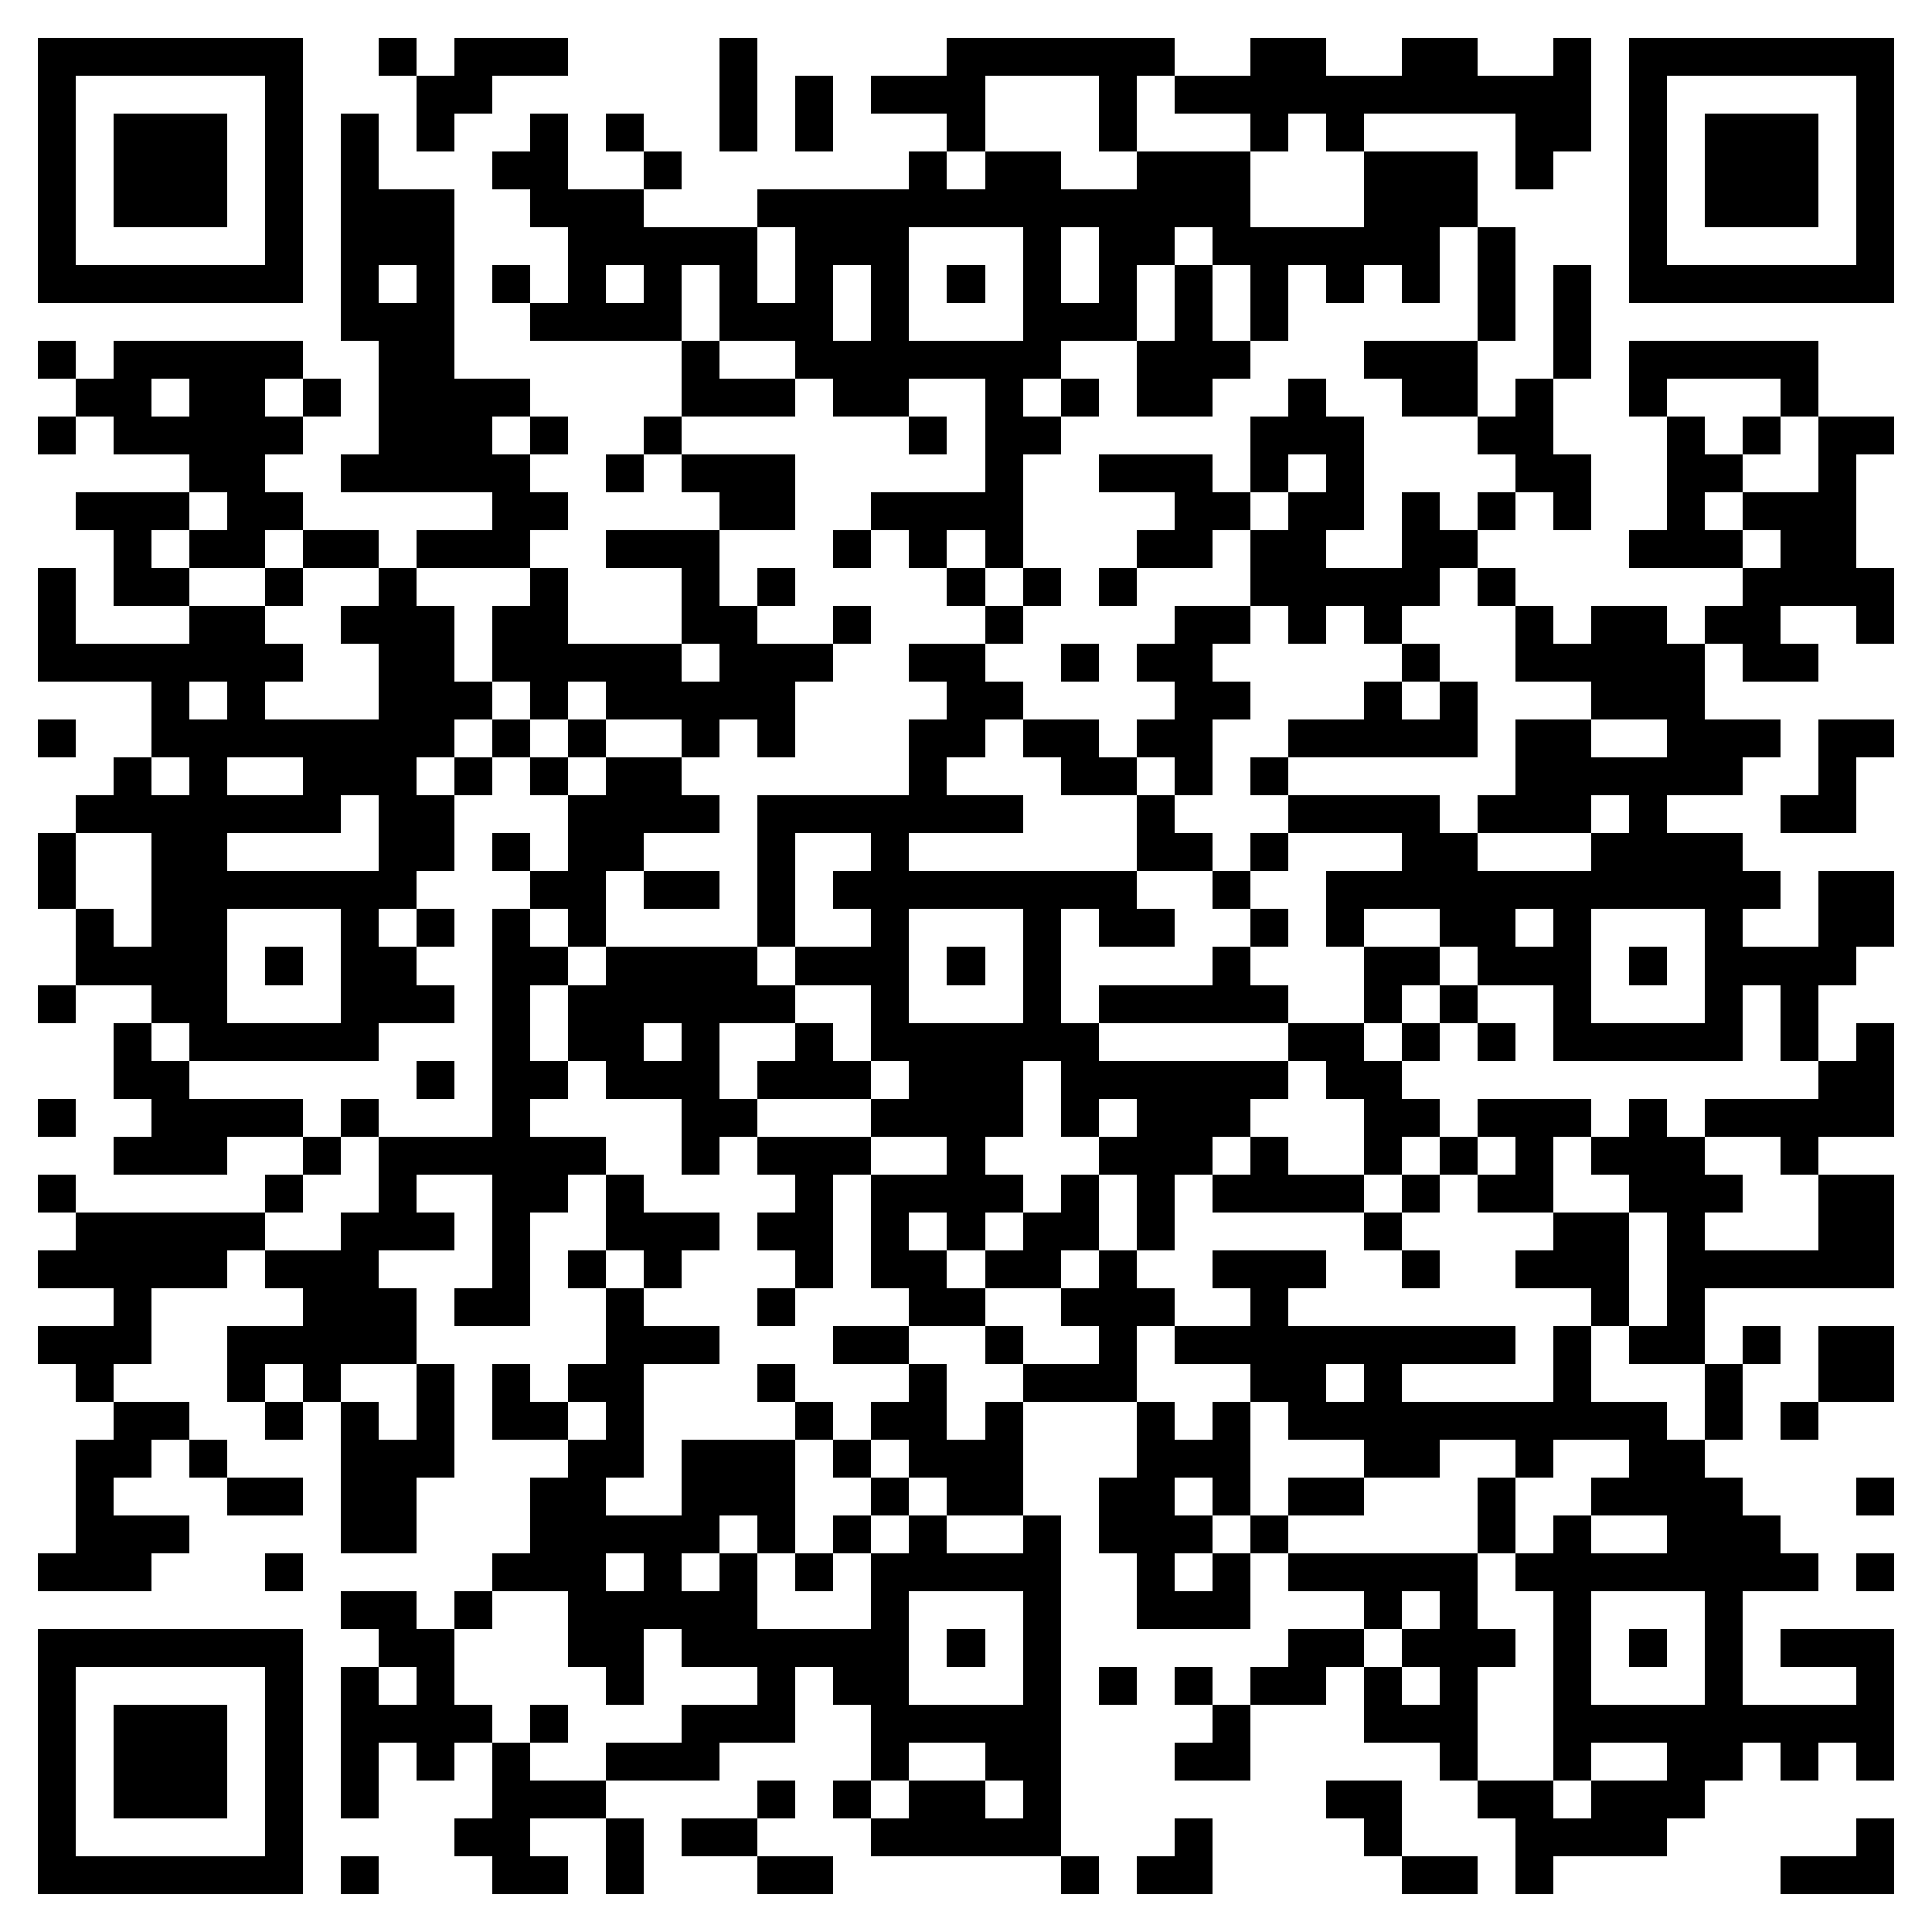 <svg xmlns="http://www.w3.org/2000/svg" viewBox="0 0 51 51" shape-rendering="crispEdges"><path fill="#ffffff" d="M0 0h51v51H0z"/><path stroke="#000000" d="M1 1.5h7m2 0h1m1 0h3m4 0h1m5 0h6m2 0h2m2 0h2m2 0h1m1 0h7M1 2.5h1m5 0h1m3 0h2m6 0h1m1 0h1m1 0h3m3 0h1m1 0h11m1 0h1m5 0h1M1 3.5h1m1 0h3m1 0h1m1 0h1m1 0h1m2 0h1m1 0h1m2 0h1m1 0h1m3 0h1m3 0h1m3 0h1m1 0h1m4 0h2m1 0h1m1 0h3m1 0h1M1 4.5h1m1 0h3m1 0h1m1 0h1m3 0h2m2 0h1m6 0h1m1 0h2m2 0h3m3 0h3m1 0h1m2 0h1m1 0h3m1 0h1M1 5.5h1m1 0h3m1 0h1m1 0h3m2 0h3m3 0h13m3 0h3m4 0h1m1 0h3m1 0h1M1 6.5h1m5 0h1m1 0h3m3 0h5m1 0h3m3 0h1m1 0h2m1 0h6m1 0h1m3 0h1m5 0h1M1 7.5h7m1 0h1m1 0h1m1 0h1m1 0h1m1 0h1m1 0h1m1 0h1m1 0h1m1 0h1m1 0h1m1 0h1m1 0h1m1 0h1m1 0h1m1 0h1m1 0h1m1 0h1m1 0h7M9 8.5h3m2 0h4m1 0h3m1 0h1m3 0h3m1 0h1m1 0h1m5 0h1m1 0h1M1 9.5h1m1 0h5m2 0h2m6 0h1m2 0h7m2 0h3m3 0h3m2 0h1m1 0h5M2 10.5h2m1 0h2m1 0h1m1 0h4m4 0h3m1 0h2m2 0h1m1 0h1m1 0h2m2 0h1m2 0h2m1 0h1m2 0h1m3 0h1M1 11.5h1m1 0h5m2 0h3m1 0h1m2 0h1m6 0h1m1 0h2m5 0h3m3 0h2m3 0h1m1 0h1m1 0h2M5 12.5h2m2 0h5m2 0h1m1 0h3m5 0h1m2 0h3m1 0h1m1 0h1m4 0h2m2 0h2m2 0h1M2 13.5h3m1 0h2m5 0h2m4 0h2m2 0h4m4 0h2m1 0h2m1 0h1m1 0h1m1 0h1m2 0h1m1 0h3M3 14.5h1m1 0h2m1 0h2m1 0h3m2 0h3m3 0h1m1 0h1m1 0h1m3 0h2m1 0h2m2 0h2m4 0h3m1 0h2M1 15.5h1m1 0h2m2 0h1m2 0h1m3 0h1m3 0h1m1 0h1m4 0h1m1 0h1m1 0h1m3 0h5m1 0h1m6 0h4M1 16.5h1m3 0h2m2 0h3m1 0h2m3 0h2m2 0h1m3 0h1m4 0h2m1 0h1m1 0h1m3 0h1m1 0h2m1 0h2m2 0h1M1 17.5h7m2 0h2m1 0h5m1 0h3m2 0h2m2 0h1m1 0h2m5 0h1m2 0h5m1 0h2M4 18.5h1m1 0h1m3 0h3m1 0h1m1 0h5m4 0h2m4 0h2m3 0h1m1 0h1m3 0h3M1 19.5h1m2 0h8m1 0h1m1 0h1m2 0h1m1 0h1m3 0h2m1 0h2m1 0h2m2 0h5m1 0h2m2 0h3m1 0h2M3 20.5h1m1 0h1m2 0h3m1 0h1m1 0h1m1 0h2m6 0h1m3 0h2m1 0h1m1 0h1m6 0h6m2 0h1M2 21.5h7m1 0h2m3 0h4m1 0h7m3 0h1m3 0h4m1 0h3m1 0h1m3 0h2M1 22.5h1m2 0h2m4 0h2m1 0h1m1 0h2m3 0h1m2 0h1m6 0h2m1 0h1m3 0h2m3 0h4M1 23.5h1m2 0h7m3 0h2m1 0h2m1 0h1m1 0h8m2 0h1m2 0h12m1 0h2M2 24.5h1m1 0h2m3 0h1m1 0h1m1 0h1m1 0h1m4 0h1m2 0h1m3 0h1m1 0h2m2 0h1m1 0h1m2 0h2m1 0h1m3 0h1m2 0h2M2 25.5h4m1 0h1m1 0h2m2 0h2m1 0h4m1 0h3m1 0h1m1 0h1m4 0h1m3 0h2m1 0h3m1 0h1m1 0h4M1 26.5h1m2 0h2m3 0h3m1 0h1m1 0h6m2 0h1m3 0h1m1 0h5m2 0h1m1 0h1m2 0h1m3 0h1m1 0h1M3 27.5h1m1 0h5m3 0h1m1 0h2m1 0h1m2 0h1m1 0h6m5 0h2m1 0h1m1 0h1m1 0h5m1 0h1m1 0h1M3 28.5h2m6 0h1m1 0h2m1 0h3m1 0h3m1 0h3m1 0h6m1 0h2m11 0h2M1 29.5h1m2 0h4m1 0h1m3 0h1m4 0h2m3 0h4m1 0h1m1 0h3m3 0h2m1 0h3m1 0h1m1 0h5M3 30.5h3m2 0h1m1 0h6m2 0h1m1 0h3m2 0h1m3 0h3m1 0h1m2 0h1m1 0h1m1 0h1m1 0h3m2 0h1M1 31.5h1m5 0h1m2 0h1m2 0h2m1 0h1m4 0h1m1 0h4m1 0h1m1 0h1m1 0h4m1 0h1m1 0h2m2 0h3m2 0h2M2 32.5h5m2 0h3m1 0h1m2 0h3m1 0h2m1 0h1m1 0h1m1 0h2m1 0h1m5 0h1m4 0h2m1 0h1m3 0h2M1 33.5h5m1 0h3m3 0h1m1 0h1m1 0h1m3 0h1m1 0h2m1 0h2m1 0h1m2 0h3m2 0h1m2 0h3m1 0h6M3 34.5h1m4 0h3m1 0h2m2 0h1m3 0h1m3 0h2m2 0h3m2 0h1m8 0h1m1 0h1M1 35.5h3m2 0h5m5 0h3m3 0h2m2 0h1m2 0h1m1 0h9m1 0h1m1 0h2m1 0h1m1 0h2M2 36.5h1m3 0h1m1 0h1m2 0h1m1 0h1m1 0h2m3 0h1m3 0h1m2 0h3m3 0h2m1 0h1m4 0h1m3 0h1m2 0h2M3 37.5h2m2 0h1m1 0h1m1 0h1m1 0h2m1 0h1m4 0h1m1 0h2m1 0h1m3 0h1m1 0h1m1 0h10m1 0h1m1 0h1M2 38.5h2m1 0h1m3 0h3m3 0h2m1 0h3m1 0h1m1 0h3m3 0h3m3 0h2m2 0h1m2 0h2M2 39.5h1m3 0h2m1 0h2m3 0h2m2 0h3m2 0h1m1 0h2m2 0h2m1 0h1m1 0h2m3 0h1m2 0h4m3 0h1M2 40.5h3m4 0h2m3 0h5m1 0h1m1 0h1m1 0h1m2 0h1m1 0h3m1 0h1m5 0h1m1 0h1m2 0h3M1 41.5h3m3 0h1m5 0h3m1 0h1m1 0h1m1 0h1m1 0h5m2 0h1m1 0h1m1 0h5m1 0h8m1 0h1M9 42.5h2m1 0h1m2 0h5m3 0h1m3 0h1m2 0h3m3 0h1m1 0h1m2 0h1m3 0h1M1 43.5h7m2 0h2m3 0h2m1 0h6m1 0h1m1 0h1m6 0h2m1 0h3m1 0h1m1 0h1m1 0h1m1 0h3M1 44.5h1m5 0h1m1 0h1m1 0h1m4 0h1m3 0h1m1 0h2m3 0h1m1 0h1m1 0h1m1 0h2m1 0h1m1 0h1m2 0h1m3 0h1m3 0h1M1 45.5h1m1 0h3m1 0h1m1 0h4m1 0h1m3 0h3m2 0h5m4 0h1m3 0h3m2 0h9M1 46.5h1m1 0h3m1 0h1m1 0h1m1 0h1m1 0h1m2 0h3m4 0h1m2 0h2m3 0h2m5 0h1m2 0h1m2 0h2m1 0h1m1 0h1M1 47.5h1m1 0h3m1 0h1m1 0h1m3 0h3m4 0h1m1 0h1m1 0h2m1 0h1m7 0h2m2 0h2m1 0h3M1 48.5h1m5 0h1m4 0h2m2 0h1m1 0h2m3 0h5m3 0h1m4 0h1m3 0h4m5 0h1M1 49.5h7m1 0h1m3 0h2m1 0h1m3 0h2m6 0h1m1 0h2m5 0h2m1 0h1m6 0h3"/></svg>
